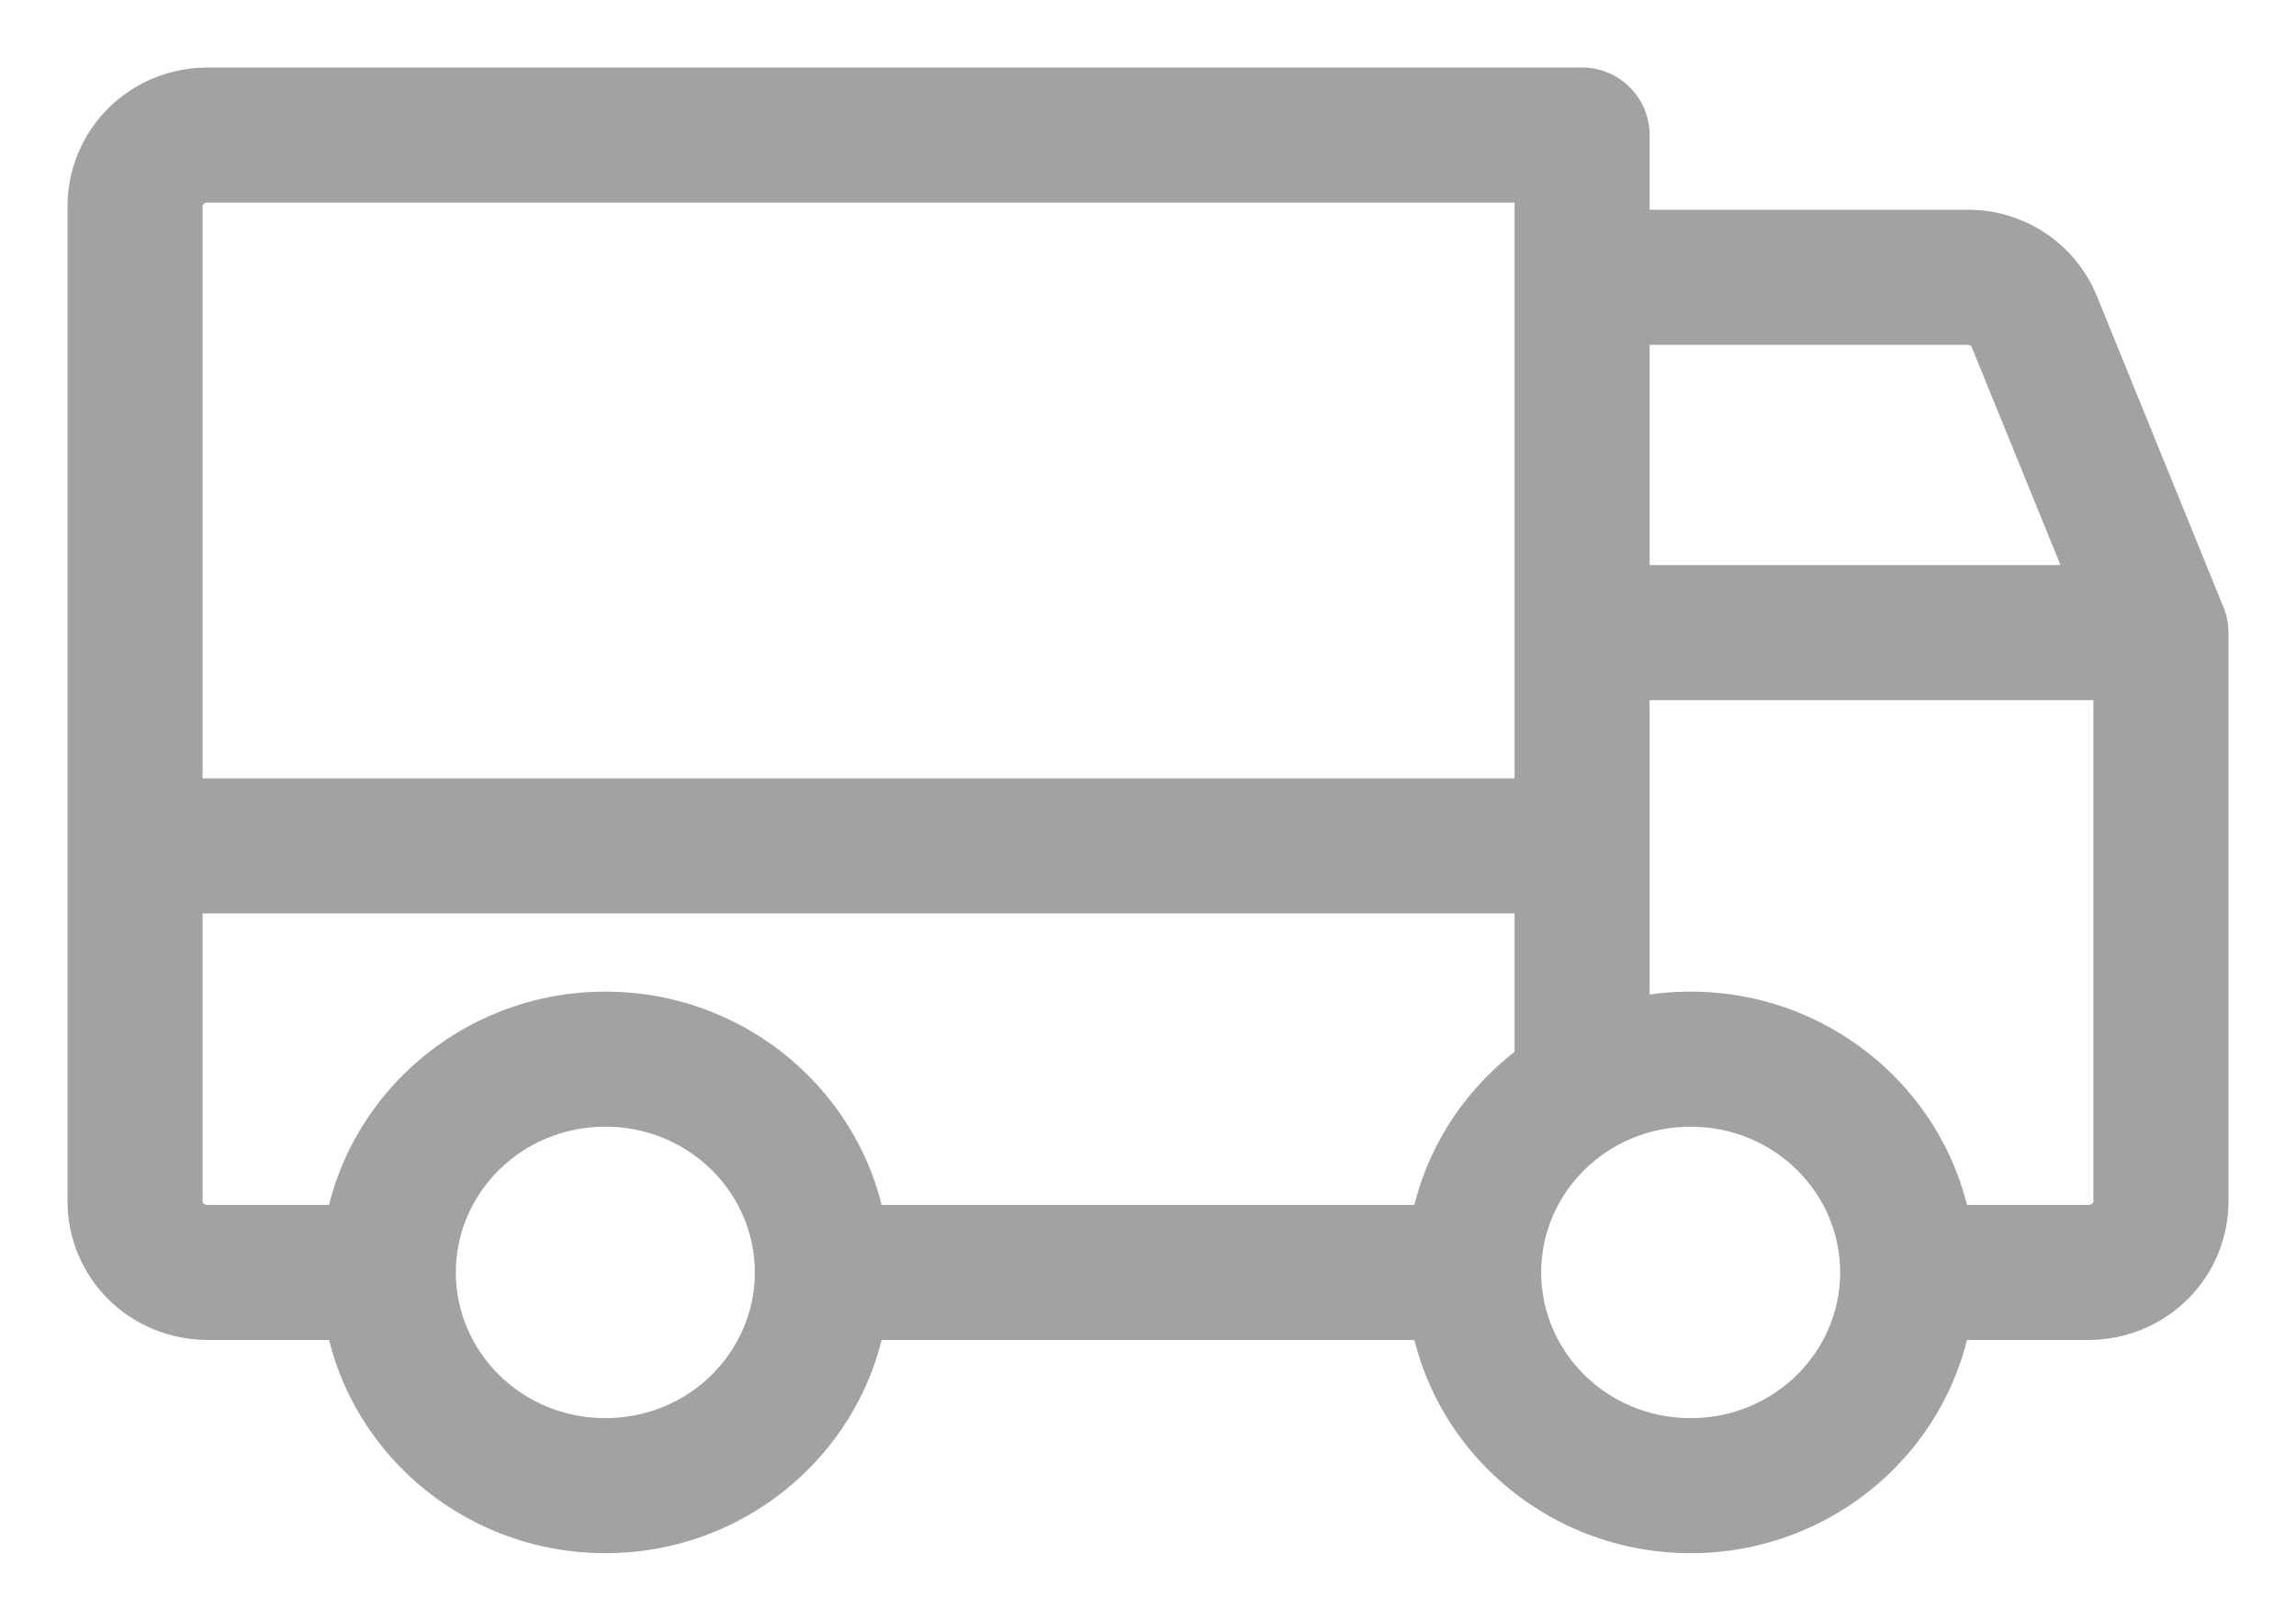 <svg width="17" height="12" viewBox="0 0 17 12" fill="none" xmlns="http://www.w3.org/2000/svg" class="icon-truck">
  <path d="M11.714 1.553C11.438 1.553 11.214 1.776 11.214 2.053C11.214 2.329 11.438 2.553 11.714 2.553V1.553ZM14.567 2.053L14.567 2.553L14.57 2.553L14.567 2.053ZM15.062 2.382L14.598 2.568L14.599 2.57L15.062 2.382ZM16 4.684H16.5C16.5 4.62 16.488 4.556 16.463 4.496L16 4.684ZM1 5.763C0.724 5.763 0.5 5.987 0.5 6.263C0.5 6.539 0.724 6.763 1 6.763V5.763ZM11.714 6.763C11.99 6.763 12.214 6.539 12.214 6.263C12.214 5.987 11.99 5.763 11.714 5.763V6.763ZM1 8.895H0.5H1ZM1.536 1V1.5V1ZM11.714 1H12.214C12.214 0.724 11.99 0.5 11.714 0.5V1ZM11.214 8.053C11.214 8.329 11.438 8.553 11.714 8.553C11.99 8.553 12.214 8.329 12.214 8.053H11.214ZM11.714 4.184C11.438 4.184 11.214 4.408 11.214 4.684C11.214 4.96 11.438 5.184 11.714 5.184L11.714 4.184ZM11.714 2.553H14.567V1.553H11.714V2.553ZM14.57 2.553C14.578 2.553 14.585 2.555 14.59 2.558L15.143 1.725C14.971 1.611 14.769 1.551 14.564 1.553L14.57 2.553ZM14.59 2.558C14.595 2.562 14.598 2.565 14.598 2.568L15.527 2.195C15.449 2.003 15.315 1.839 15.143 1.725L14.59 2.558ZM14.599 2.57L15.537 4.873L16.463 4.496L15.526 2.193L14.599 2.57ZM1 6.763H11.714V5.763H1V6.763ZM13.625 9.421C13.625 10.009 13.138 10.5 12.518 10.5V11.5C13.673 11.5 14.625 10.578 14.625 9.421H13.625ZM12.518 10.5C11.898 10.5 11.411 10.009 11.411 9.421H10.411C10.411 10.578 11.363 11.5 12.518 11.5V10.5ZM11.411 9.421C11.411 8.833 11.898 8.342 12.518 8.342V7.342C11.363 7.342 10.411 8.265 10.411 9.421H11.411ZM12.518 8.342C13.138 8.342 13.625 8.833 13.625 9.421H14.625C14.625 8.265 13.673 7.342 12.518 7.342V8.342ZM5.589 9.421C5.589 10.009 5.102 10.5 4.482 10.5V11.5C5.638 11.5 6.589 10.578 6.589 9.421H5.589ZM4.482 10.5C3.862 10.5 3.375 10.009 3.375 9.421H2.375C2.375 10.578 3.327 11.5 4.482 11.5V10.5ZM3.375 9.421C3.375 8.833 3.862 8.342 4.482 8.342V7.342C3.327 7.342 2.375 8.265 2.375 9.421H3.375ZM4.482 8.342C5.102 8.342 5.589 8.833 5.589 9.421H6.589C6.589 8.265 5.638 7.342 4.482 7.342V8.342ZM10.911 8.921H6.089V9.921H10.911V8.921ZM2.875 8.921H1.536V9.921H2.875V8.921ZM1.536 8.921C1.523 8.921 1.513 8.916 1.507 8.91L0.806 9.624C1.001 9.815 1.264 9.921 1.536 9.921V8.921ZM1.507 8.91C1.502 8.905 1.5 8.899 1.5 8.895H0.5C0.5 9.17 0.611 9.432 0.806 9.624L1.507 8.91ZM1.5 8.895V1.526H0.5V8.895H1.5ZM1.5 1.526C1.5 1.522 1.502 1.516 1.507 1.511L0.806 0.797C0.611 0.989 0.5 1.251 0.5 1.526H1.5ZM1.507 1.511C1.513 1.505 1.523 1.5 1.536 1.5L1.536 0.5C1.264 0.5 1.001 0.606 0.806 0.797L1.507 1.511ZM1.536 1.5H11.714V0.5H1.536V1.5ZM11.214 1V8.053H12.214V1H11.214ZM11.714 5.184L16 5.184L16 4.184L11.714 4.184L11.714 5.184ZM15.5 4.684V8.895H16.5V4.684H15.5ZM15.5 8.895C15.5 8.899 15.498 8.905 15.493 8.91L16.194 9.624C16.389 9.432 16.5 9.17 16.5 8.895H15.5ZM15.493 8.91C15.487 8.916 15.477 8.921 15.464 8.921V9.921C15.736 9.921 15.999 9.815 16.194 9.624L15.493 8.91ZM15.464 8.921H14.125V9.921H15.464V8.921Z" fill="#A2A2A2"/>
</svg>

